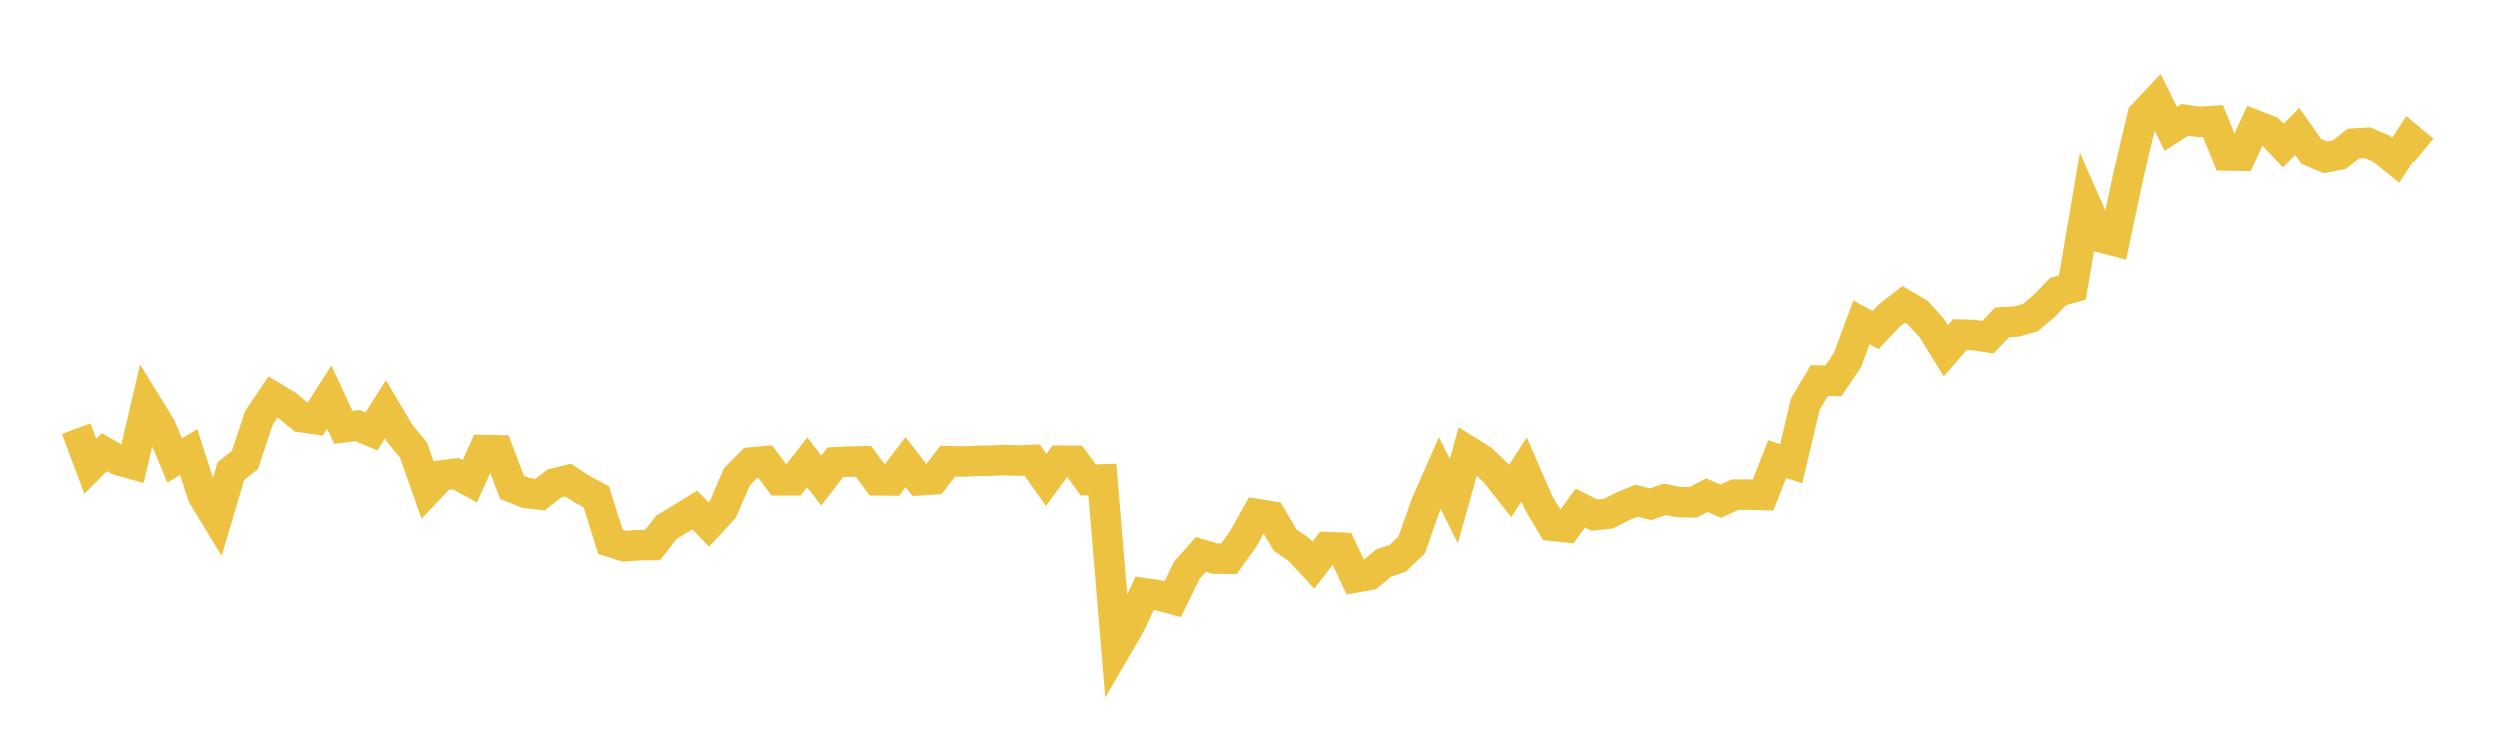 <svg width="164" height="48" xmlns="http://www.w3.org/2000/svg" xmlns:xlink="http://www.w3.org/1999/xlink"><path fill="none" stroke="rgb(237,194,64)" stroke-width="2" d="M5,28.119L5.922,30.585L6.844,29.662L7.766,30.185L8.689,30.439L9.611,26.499L10.533,27.992L11.455,30.21L12.377,29.655L13.299,32.503L14.222,34.019L15.144,30.905L16.066,30.176L16.988,27.402L17.91,26.038L18.832,26.592L19.754,27.36L20.677,27.494L21.599,26.05L22.521,28.032L23.443,27.919L24.365,28.301L25.287,26.852L26.21,28.41L27.132,29.53L28.054,32.154L28.976,31.189L29.898,31.071L30.82,31.567L31.743,29.522L32.665,29.543L33.587,31.969L34.509,32.337L35.431,32.446L36.353,31.722L37.275,31.492L38.198,32.098L39.12,32.587L40.042,35.542L40.964,35.829L41.886,35.762L42.808,35.753L43.731,34.574L44.653,34.024L45.575,33.457L46.497,34.407L47.419,33.415L48.341,31.278L49.263,30.342L50.186,30.262L51.108,31.505L52.03,31.507L52.952,30.329L53.874,31.524L54.796,30.328L55.719,30.281L56.641,30.262L57.563,31.511L58.485,31.517L59.407,30.315L60.329,31.506L61.251,31.446L62.174,30.251L63.096,30.277L64.018,30.238L64.94,30.222L65.862,30.178L66.784,30.215L67.707,30.175L68.629,31.478L69.551,30.22L70.473,30.227L71.395,31.487L72.317,31.451L73.24,42.508L74.162,40.923L75.084,38.92L76.006,39.057L76.928,39.302L77.85,37.418L78.772,36.368L79.695,36.643L80.617,36.651L81.539,35.375L82.461,33.72L83.383,33.871L84.305,35.426L85.228,36.067L86.15,37.07L87.072,35.893L87.994,35.93L88.916,37.878L89.838,37.71L90.76,36.937L91.683,36.625L92.605,35.749L93.527,33.124L94.449,31.027L95.371,32.873L96.293,29.585L97.216,30.157L98.138,31.041L99.06,32.214L99.982,30.801L100.904,32.928L101.826,34.49L102.749,34.588L103.671,33.326L104.593,33.792L105.515,33.695L106.437,33.224L107.359,32.842L108.281,33.079L109.204,32.758L110.126,32.937L111.048,32.957L111.97,32.486L112.892,32.876L113.814,32.448L114.737,32.449L115.659,32.471L116.581,30.122L117.503,30.417L118.425,26.515L119.347,24.965L120.269,24.986L121.192,23.619L122.114,21.145L123.036,21.654L123.958,20.683L124.88,19.965L125.802,20.506L126.725,21.518L127.647,23.01L128.569,21.95L129.491,21.978L130.413,22.12L131.335,21.145L132.257,21.097L133.18,20.843L134.102,20.063L135.024,19.114L135.946,18.864L136.868,13.467L137.79,15.559L138.713,15.803L139.635,11.444L140.557,7.561L141.479,6.583L142.401,8.452L143.323,7.862L144.246,7.997L145.168,7.938L146.09,10.197L147.012,10.213L147.934,8.214L148.856,8.571L149.778,9.544L150.701,8.624L151.623,9.937L152.545,10.32L153.467,10.136L154.389,9.421L155.311,9.366L156.234,9.763L157.156,10.514L158.078,9.102L159,9.864"></path></svg>
